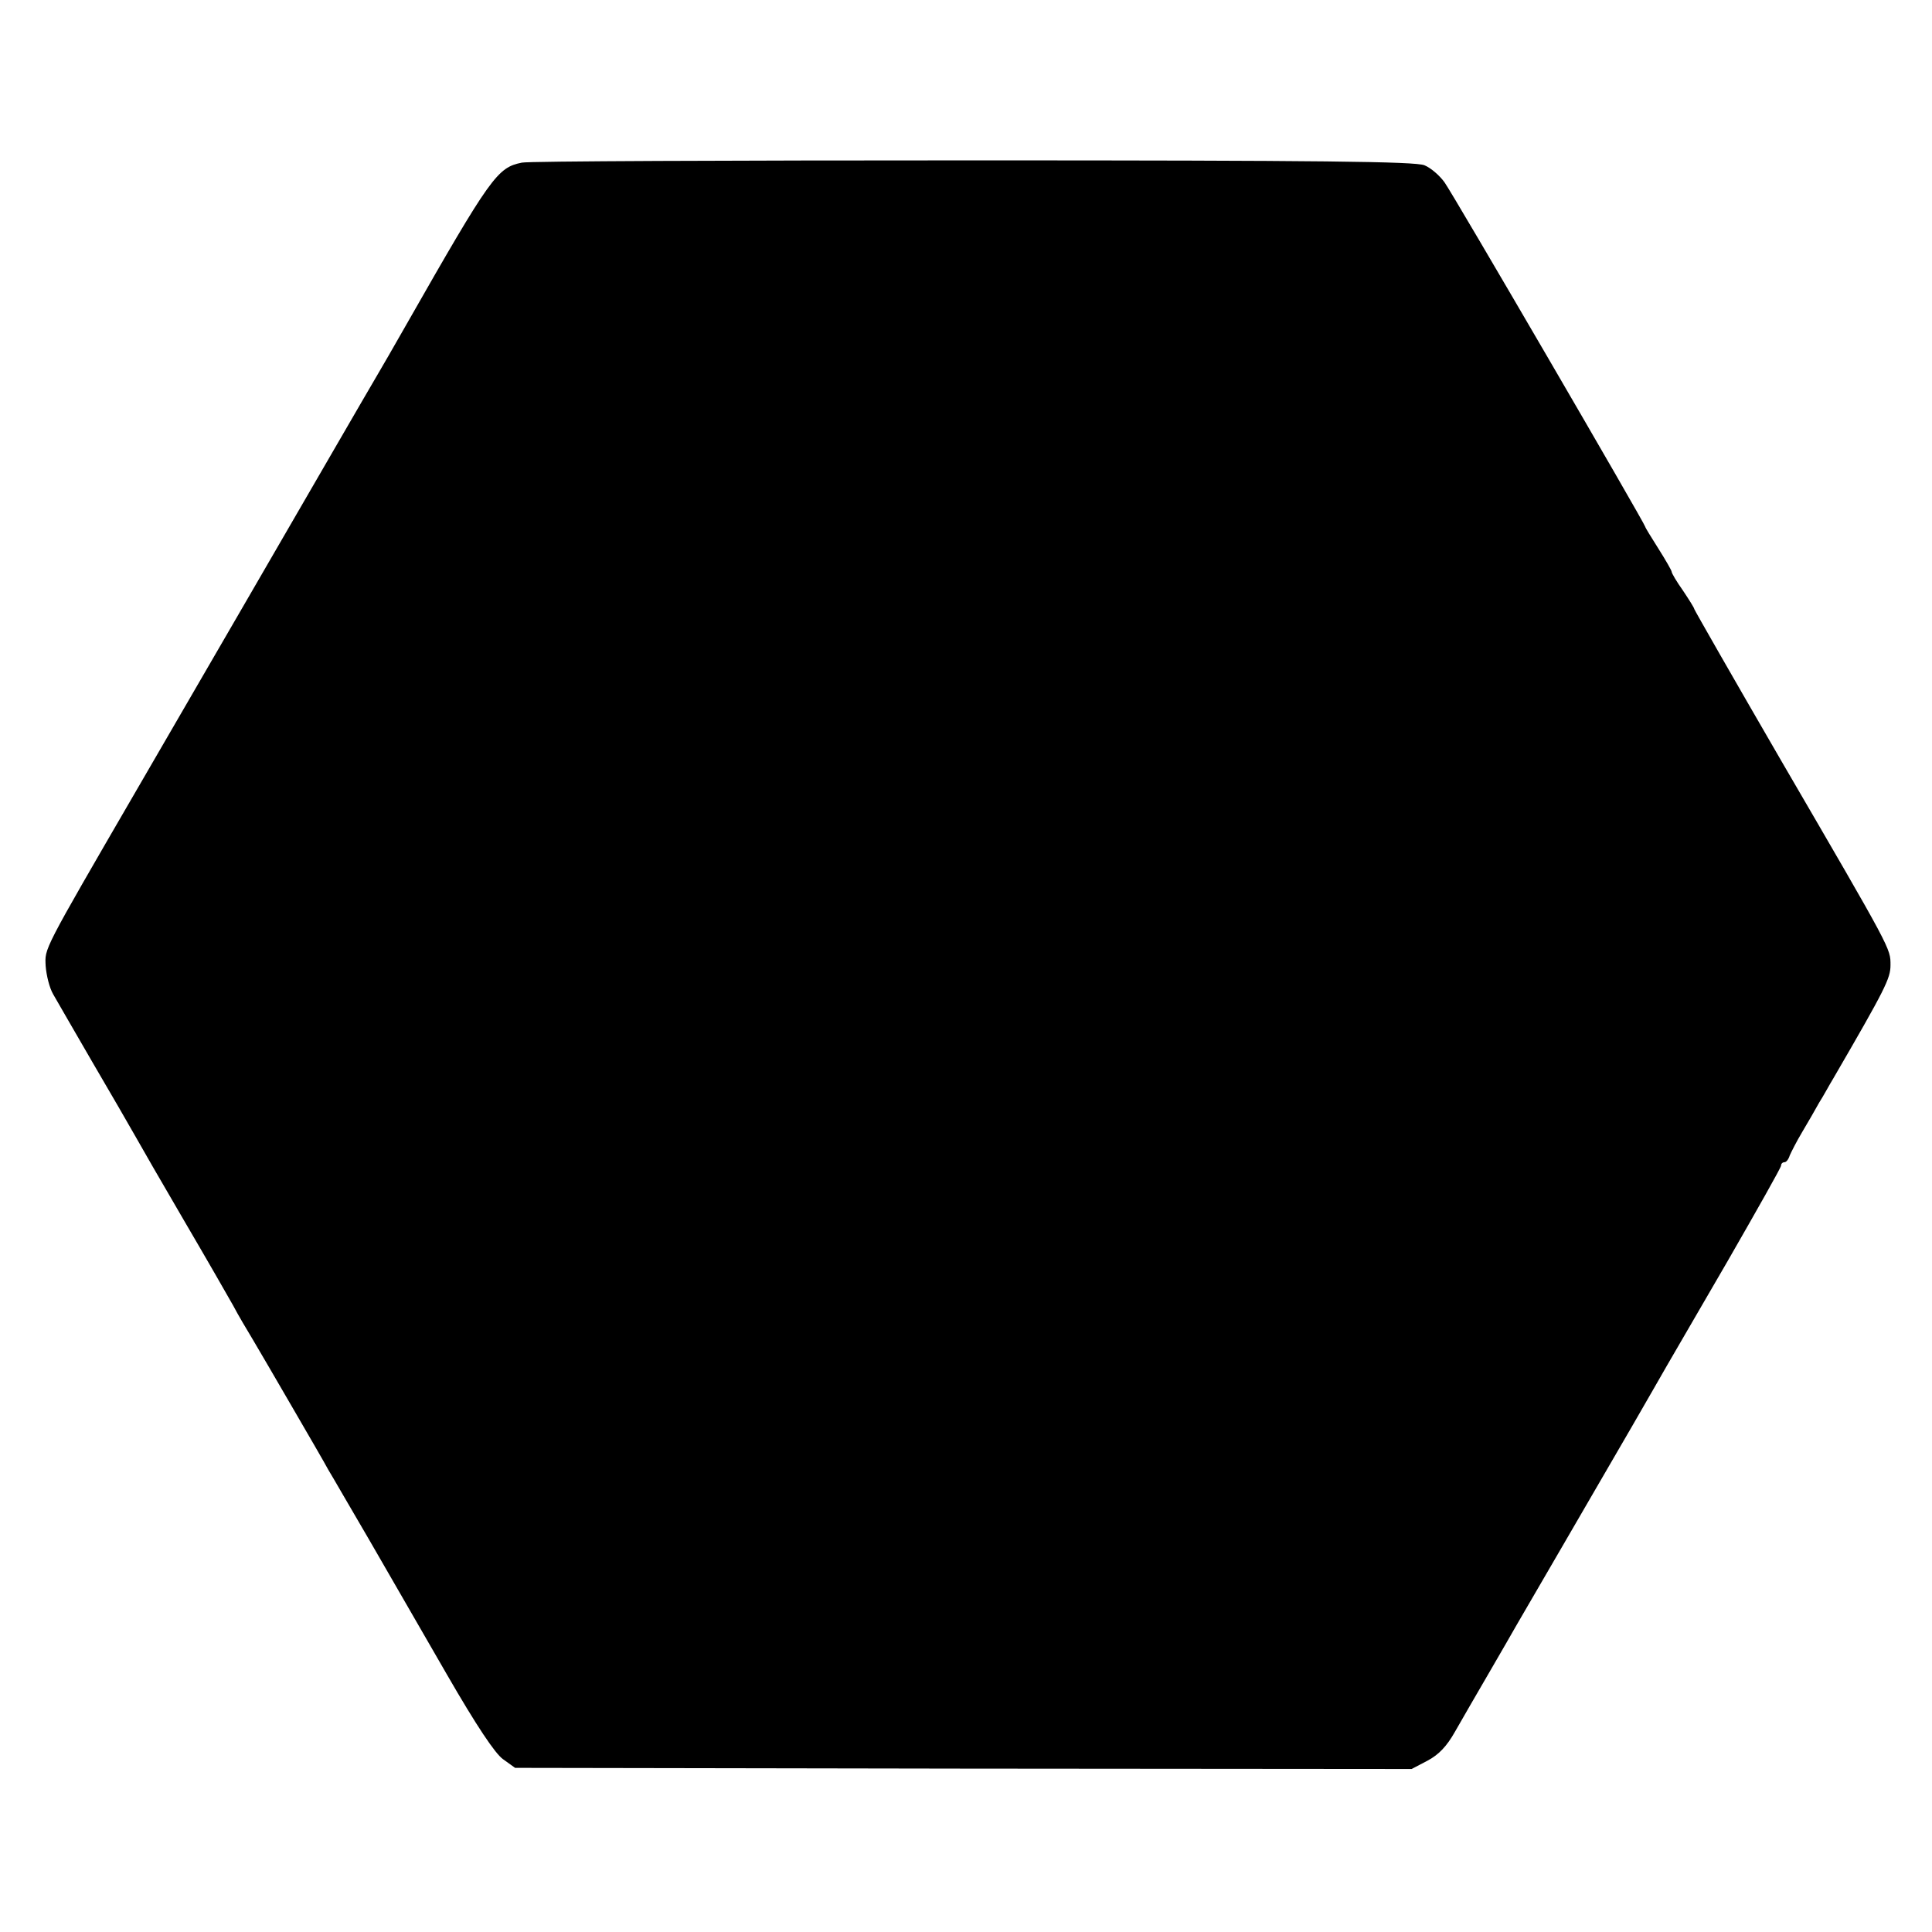 <?xml version="1.0" standalone="no"?>
<!DOCTYPE svg PUBLIC "-//W3C//DTD SVG 20010904//EN"
 "http://www.w3.org/TR/2001/REC-SVG-20010904/DTD/svg10.dtd">
<svg version="1.0" xmlns="http://www.w3.org/2000/svg"
 width="512pt" height="512pt" viewBox="0 0 512 512"
 preserveAspectRatio="xMidYMid meet">
<g transform="translate(0,512) scale(0.1,-0.1)"
fill="#000000" stroke="none">
<path d="M1383 4689 c-65 -13 -82 -36 -306 -429 -33 -58 -67 -117 -76 -132 -9
-15 -64 -110 -122 -210 -133 -230 -335 -578 -516 -890 -253 -436 -244 -420
-242 -468 2 -25 10 -58 20 -75 9 -16 56 -97 104 -180 48 -82 99 -170 113 -195
14 -25 72 -126 130 -225 58 -99 116 -200 130 -225 13 -25 37 -65 52 -90 15
-25 62 -106 105 -180 43 -74 86 -148 95 -165 10 -16 58 -100 108 -185 49 -85
142 -246 206 -357 79 -137 128 -210 149 -225 l32 -23 1188 -2 1188 -1 42 22
c30 16 51 38 73 77 17 30 57 99 89 154 32 55 66 114 75 130 20 34 197 339 305
525 40 69 81 141 92 160 11 19 84 145 162 279 77 134 141 247 141 252 0 5 4 9
9 9 5 0 11 8 14 18 4 9 18 37 33 62 15 25 35 60 45 78 11 17 27 47 38 65 137
236 151 264 151 299 0 45 5 36 -289 541 -127 219 -231 401 -231 403 0 3 -14
25 -30 49 -17 24 -30 46 -30 50 0 3 -16 31 -35 61 -19 30 -35 56 -35 58 0 7
-510 883 -532 913 -13 18 -36 38 -53 45 -24 10 -272 13 -1197 13 -641 0 -1179
-2 -1195 -6z"/>
</g>
</svg>
